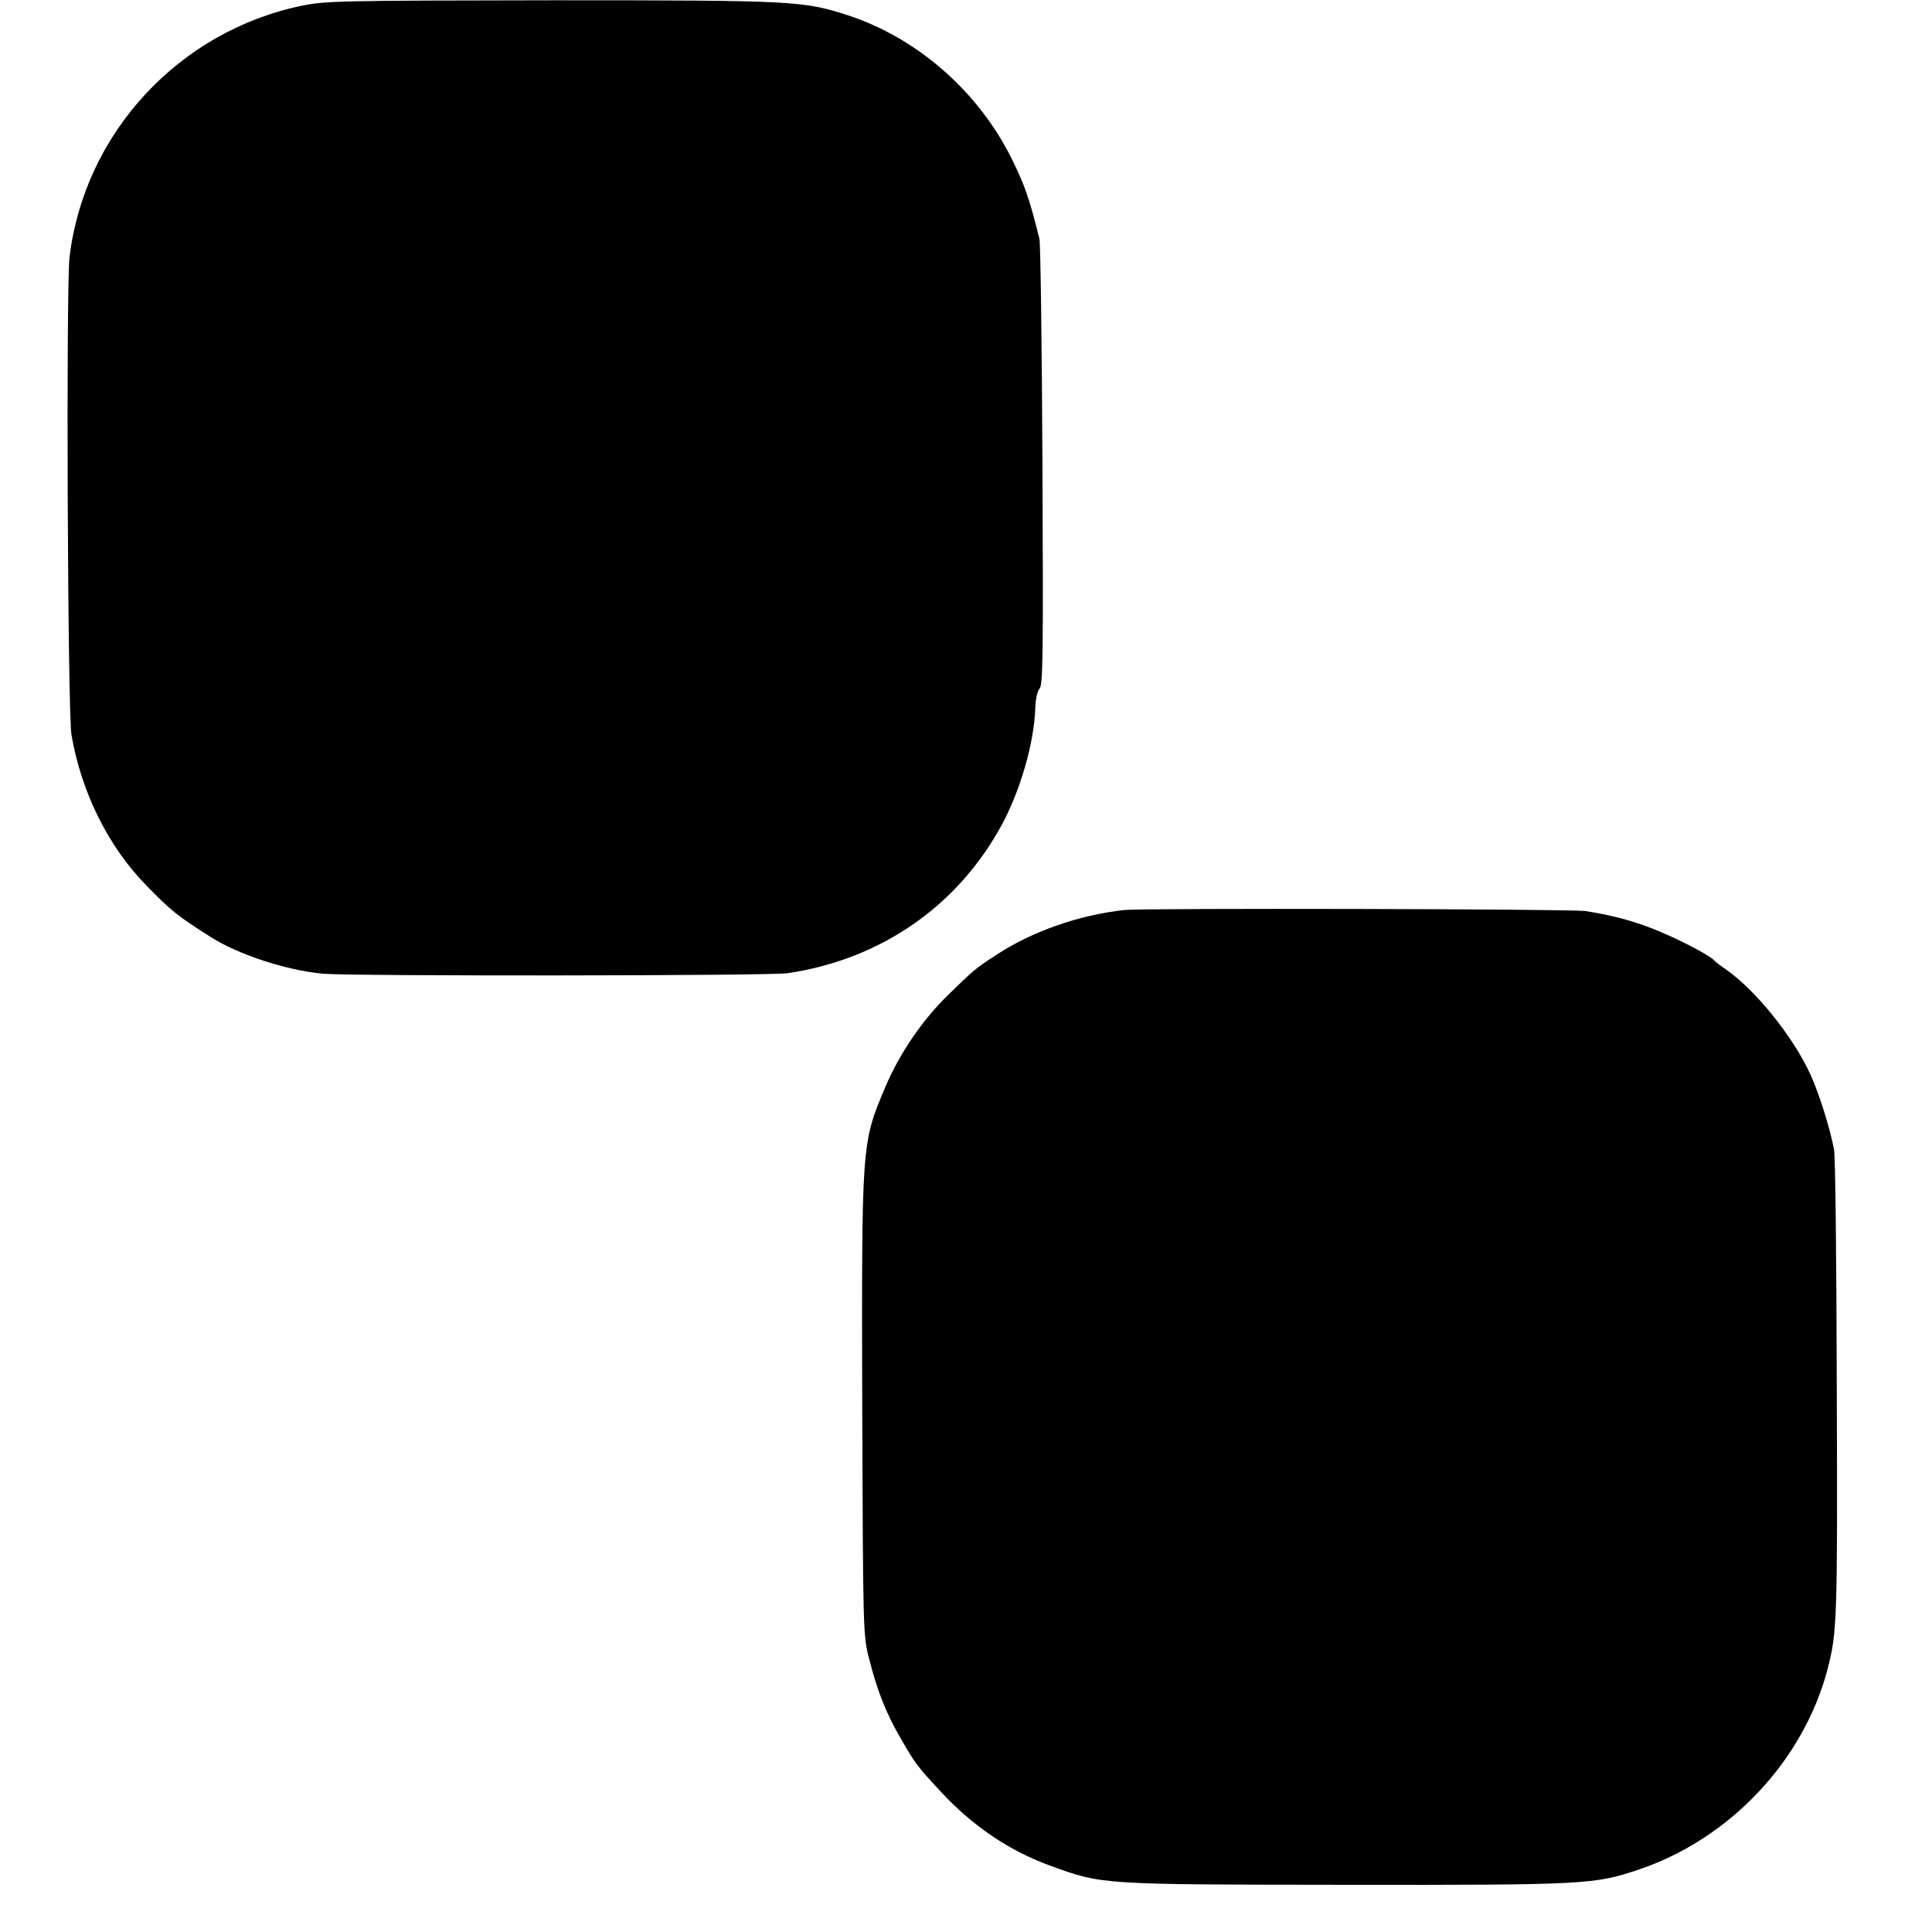 <?xml version="1.0" standalone="no"?>
<!DOCTYPE svg PUBLIC "-//W3C//DTD SVG 20010904//EN"
 "http://www.w3.org/TR/2001/REC-SVG-20010904/DTD/svg10.dtd">
<svg version="1.0" xmlns="http://www.w3.org/2000/svg"
 width="700pt" height="700pt" viewBox="0 0 700 700"
 preserveAspectRatio="xMidYMid meet">
<g transform="translate(0,700) scale(0.1,-0.1)"
fill="#000000" stroke="none">
<path d="M1092 6979 c-445 -93 -786 -462 -840 -910 -13 -107 -7 -1653 7 -1732
36 -209 134 -406 273 -547 90 -92 110 -108 233 -186 102 -64 271 -119 405
-132 101 -9 1622 -8 1685 2 339 51 617 245 776 540 67 125 116 296 120 420 1
34 8 64 16 72 12 11 13 139 10 806 -2 436 -7 807 -11 823 -37 148 -53 194
-101 291 -121 243 -340 435 -591 518 -163 53 -194 55 -1074 55 -765 -1 -821
-2 -908 -20z"/>
<path d="M4075 3703 c-166 -18 -337 -78 -467 -164 -77 -50 -78 -52 -173 -144
-94 -92 -176 -212 -228 -335 -86 -204 -85 -199 -83 -1155 3 -817 3 -831 25
-915 30 -119 64 -203 117 -293 52 -90 57 -96 144 -190 115 -124 249 -214 396
-267 189 -69 183 -68 1074 -69 864 -1 896 1 1057 55 330 111 596 393 684 724
35 135 37 174 34 1015 -1 457 -5 848 -10 870 -14 76 -54 203 -85 271 -64 140
-201 309 -310 384 -19 13 -37 27 -40 31 -11 14 -109 67 -190 101 -88 38 -173
61 -275 77 -53 8 -1596 11 -1670 4z"/>
</g>
</svg>

